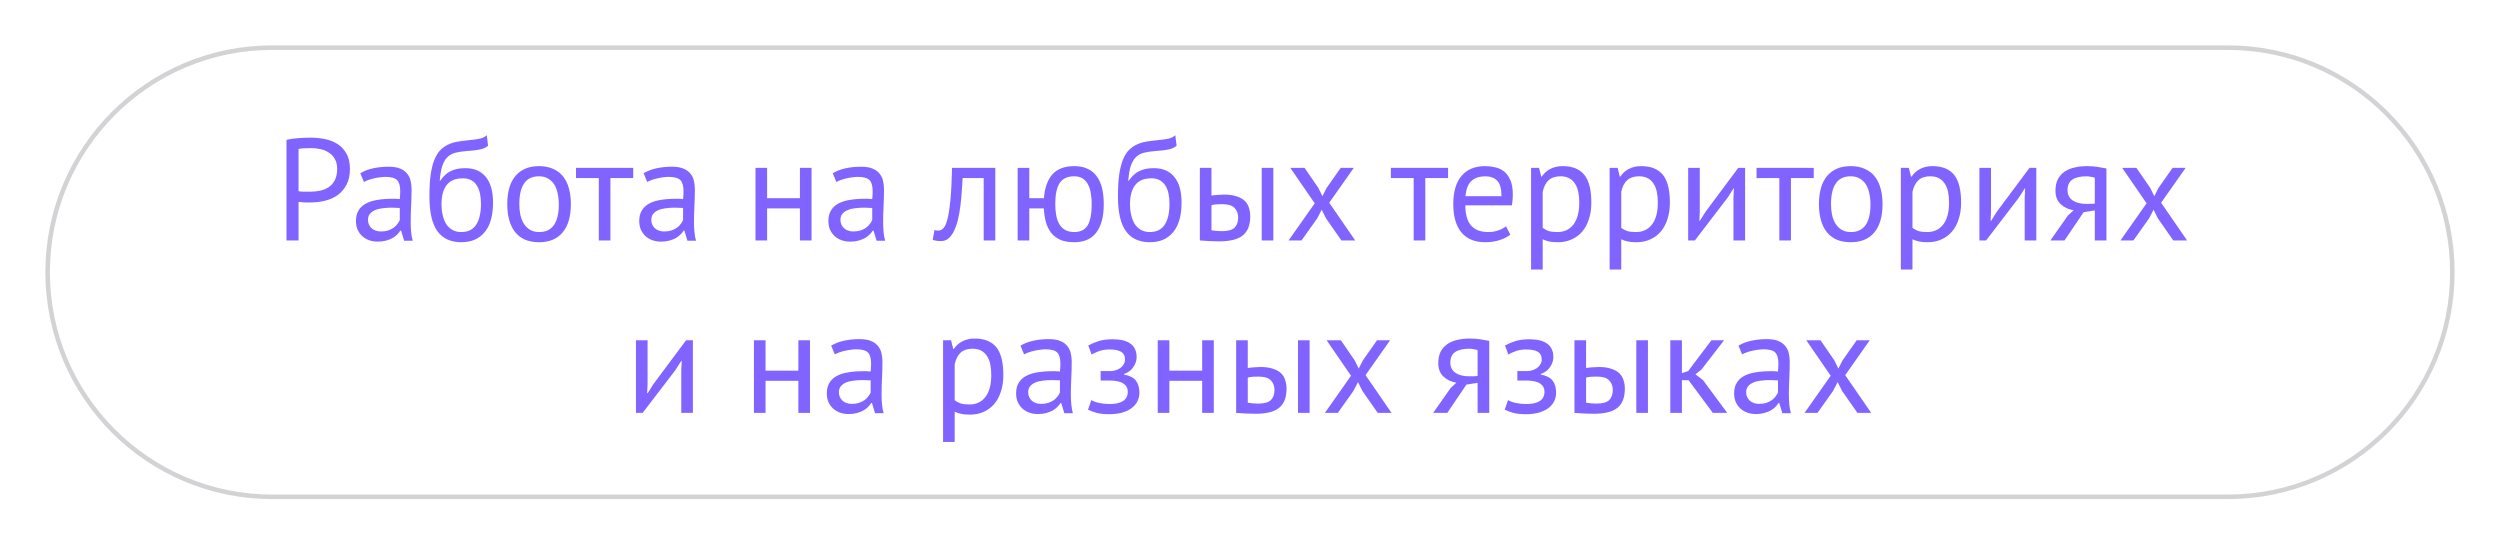 <?xml version="1.0" encoding="UTF-8"?> <svg xmlns="http://www.w3.org/2000/svg" width="551" height="120" viewBox="0 0 551 120" fill="none"><g filter="url(#filter0_d_801_221)"><path d="M10 56C10 28.386 32.386 6 60 6H491C518.614 6 541 28.386 541 56C541 83.614 518.614 106 491 106H60C32.386 106 10 83.614 10 56Z" fill="white"></path><path d="M10.5 56C10.5 28.662 32.662 6.5 60 6.5H491C518.338 6.5 540.5 28.662 540.5 56C540.5 83.338 518.338 105.5 491 105.5H60C32.662 105.5 10.5 83.338 10.5 56Z" stroke="#D3D2D5"></path><path d="M63.142 26.824C63.953 26.632 64.827 26.504 65.766 26.44C66.704 26.376 67.632 26.344 68.55 26.344C69.531 26.344 70.523 26.44 71.526 26.632C72.55 26.824 73.478 27.176 74.31 27.688C75.142 28.2 75.814 28.904 76.326 29.8C76.859 30.696 77.126 31.837 77.126 33.224C77.126 34.589 76.88 35.741 76.39 36.68C75.899 37.619 75.249 38.387 74.438 38.984C73.627 39.56 72.699 39.976 71.654 40.232C70.609 40.488 69.531 40.616 68.422 40.616C68.315 40.616 68.134 40.616 67.878 40.616C67.643 40.616 67.387 40.616 67.11 40.616C66.854 40.595 66.598 40.573 66.342 40.552C66.086 40.531 65.904 40.509 65.798 40.488V49H63.142V26.824ZM68.614 28.648C68.059 28.648 67.526 28.659 67.014 28.68C66.502 28.701 66.097 28.755 65.798 28.84V38.12C65.904 38.163 66.075 38.195 66.31 38.216C66.544 38.216 66.79 38.227 67.046 38.248C67.302 38.248 67.547 38.248 67.782 38.248C68.016 38.248 68.187 38.248 68.294 38.248C69.019 38.248 69.734 38.184 70.438 38.056C71.163 37.907 71.814 37.651 72.39 37.288C72.966 36.925 73.424 36.413 73.766 35.752C74.129 35.091 74.31 34.248 74.31 33.224C74.31 32.349 74.139 31.624 73.798 31.048C73.478 30.451 73.04 29.981 72.486 29.64C71.953 29.277 71.344 29.021 70.662 28.872C69.979 28.723 69.296 28.648 68.614 28.648ZM79.411 34.184C80.222 33.693 81.16 33.331 82.227 33.096C83.315 32.861 84.446 32.744 85.619 32.744C86.728 32.744 87.614 32.893 88.275 33.192C88.958 33.491 89.47 33.885 89.811 34.376C90.174 34.845 90.409 35.368 90.515 35.944C90.643 36.52 90.707 37.096 90.707 37.672C90.707 38.952 90.675 40.2 90.611 41.416C90.547 42.632 90.515 43.784 90.515 44.872C90.515 45.661 90.547 46.408 90.611 47.112C90.675 47.816 90.793 48.467 90.963 49.064H89.075L88.403 46.824H88.243C88.051 47.123 87.806 47.421 87.507 47.72C87.23 47.997 86.888 48.253 86.483 48.488C86.078 48.701 85.609 48.883 85.075 49.032C84.542 49.181 83.934 49.256 83.251 49.256C82.569 49.256 81.928 49.149 81.331 48.936C80.755 48.723 80.254 48.424 79.827 48.04C79.4 47.635 79.059 47.155 78.803 46.6C78.569 46.045 78.451 45.416 78.451 44.712C78.451 43.773 78.643 42.995 79.027 42.376C79.411 41.736 79.945 41.235 80.627 40.872C81.331 40.488 82.163 40.221 83.123 40.072C84.105 39.901 85.182 39.816 86.355 39.816C86.654 39.816 86.942 39.816 87.219 39.816C87.518 39.816 87.817 39.837 88.115 39.88C88.179 39.24 88.211 38.664 88.211 38.152C88.211 36.979 87.977 36.157 87.507 35.688C87.038 35.219 86.184 34.984 84.947 34.984C84.585 34.984 84.19 35.016 83.763 35.08C83.358 35.123 82.931 35.197 82.483 35.304C82.056 35.389 81.641 35.507 81.235 35.656C80.851 35.784 80.51 35.933 80.211 36.104L79.411 34.184ZM83.955 47.016C84.552 47.016 85.086 46.941 85.555 46.792C86.025 46.621 86.43 46.419 86.771 46.184C87.112 45.928 87.39 45.651 87.603 45.352C87.838 45.053 88.008 44.765 88.115 44.488V41.832C87.817 41.811 87.507 41.8 87.187 41.8C86.888 41.779 86.59 41.768 86.291 41.768C85.63 41.768 84.979 41.811 84.339 41.896C83.721 41.96 83.166 42.099 82.675 42.312C82.206 42.504 81.822 42.781 81.523 43.144C81.246 43.485 81.107 43.923 81.107 44.456C81.107 45.203 81.374 45.821 81.907 46.312C82.441 46.781 83.123 47.016 83.955 47.016ZM97.014 35.848C97.718 34.824 98.497 34.109 99.35 33.704C100.203 33.277 101.27 33.064 102.55 33.064C104.513 33.064 106.017 33.704 107.062 34.984C108.129 36.264 108.662 38.152 108.662 40.648C108.662 43.528 108.043 45.704 106.806 47.176C105.59 48.648 103.883 49.384 101.686 49.384C99.34 49.384 97.579 48.573 96.406 46.952C95.233 45.331 94.646 42.781 94.646 39.304C94.646 37.469 94.731 35.901 94.902 34.6C95.094 33.299 95.361 32.2 95.702 31.304C96.065 30.408 96.492 29.693 96.982 29.16C97.494 28.627 98.059 28.211 98.678 27.912C99.318 27.592 100.011 27.368 100.758 27.24C101.505 27.112 102.305 27.005 103.158 26.92C104.267 26.813 105.131 26.696 105.75 26.568C106.39 26.419 106.902 26.163 107.286 25.8L107.574 28.104C107.361 28.296 107.126 28.456 106.87 28.584C106.614 28.712 106.305 28.819 105.942 28.904C105.579 28.989 105.142 29.064 104.63 29.128C104.139 29.192 103.563 29.245 102.902 29.288C101.985 29.352 101.174 29.469 100.47 29.64C99.787 29.789 99.19 30.099 98.678 30.568C98.188 31.016 97.793 31.667 97.494 32.52C97.217 33.352 97.025 34.461 96.918 35.848H97.014ZM97.302 41.032C97.302 41.843 97.388 42.621 97.558 43.368C97.729 44.115 97.985 44.776 98.326 45.352C98.689 45.907 99.147 46.344 99.702 46.664C100.257 46.984 100.907 47.144 101.654 47.144C103.126 47.144 104.214 46.621 104.918 45.576C105.643 44.509 106.006 42.941 106.006 40.872C106.006 40.061 105.931 39.315 105.782 38.632C105.633 37.949 105.398 37.363 105.078 36.872C104.758 36.36 104.353 35.976 103.862 35.72C103.371 35.443 102.785 35.304 102.102 35.304C100.438 35.283 99.222 35.773 98.454 36.776C97.686 37.757 97.302 39.176 97.302 41.032ZM111.802 41C111.802 38.291 112.4 36.221 113.594 34.792C114.81 33.341 116.549 32.616 118.81 32.616C120.005 32.616 121.04 32.819 121.914 33.224C122.81 33.608 123.546 34.173 124.122 34.92C124.698 35.645 125.125 36.531 125.402 37.576C125.68 38.6 125.818 39.741 125.818 41C125.818 43.709 125.21 45.789 123.994 47.24C122.8 48.669 121.072 49.384 118.81 49.384C117.616 49.384 116.57 49.192 115.674 48.808C114.8 48.403 114.074 47.837 113.498 47.112C112.922 46.365 112.496 45.48 112.218 44.456C111.941 43.411 111.802 42.259 111.802 41ZM114.458 41C114.458 41.811 114.533 42.589 114.682 43.336C114.853 44.083 115.109 44.733 115.45 45.288C115.792 45.843 116.24 46.291 116.794 46.632C117.349 46.973 118.021 47.144 118.81 47.144C121.712 47.165 123.162 45.117 123.162 41C123.162 40.168 123.077 39.379 122.906 38.632C122.757 37.885 122.512 37.235 122.17 36.68C121.829 36.125 121.381 35.688 120.826 35.368C120.272 35.027 119.6 34.856 118.81 34.856C115.909 34.835 114.458 36.883 114.458 41ZM139.563 35.24H134.539V49H131.979V35.24H126.955V33H139.563V35.24ZM141.849 34.184C142.659 33.693 143.598 33.331 144.665 33.096C145.753 32.861 146.883 32.744 148.057 32.744C149.166 32.744 150.051 32.893 150.713 33.192C151.395 33.491 151.907 33.885 152.249 34.376C152.611 34.845 152.846 35.368 152.953 35.944C153.081 36.52 153.145 37.096 153.145 37.672C153.145 38.952 153.113 40.2 153.049 41.416C152.985 42.632 152.953 43.784 152.953 44.872C152.953 45.661 152.985 46.408 153.049 47.112C153.113 47.816 153.23 48.467 153.401 49.064H151.513L150.841 46.824H150.681C150.489 47.123 150.243 47.421 149.945 47.72C149.667 47.997 149.326 48.253 148.921 48.488C148.515 48.701 148.046 48.883 147.513 49.032C146.979 49.181 146.371 49.256 145.689 49.256C145.006 49.256 144.366 49.149 143.769 48.936C143.193 48.723 142.691 48.424 142.265 48.04C141.838 47.635 141.497 47.155 141.241 46.6C141.006 46.045 140.889 45.416 140.889 44.712C140.889 43.773 141.081 42.995 141.465 42.376C141.849 41.736 142.382 41.235 143.065 40.872C143.769 40.488 144.601 40.221 145.561 40.072C146.542 39.901 147.619 39.816 148.793 39.816C149.091 39.816 149.379 39.816 149.657 39.816C149.955 39.816 150.254 39.837 150.553 39.88C150.617 39.24 150.649 38.664 150.649 38.152C150.649 36.979 150.414 36.157 149.945 35.688C149.475 35.219 148.622 34.984 147.385 34.984C147.022 34.984 146.627 35.016 146.201 35.08C145.795 35.123 145.369 35.197 144.921 35.304C144.494 35.389 144.078 35.507 143.673 35.656C143.289 35.784 142.947 35.933 142.649 36.104L141.849 34.184ZM146.393 47.016C146.99 47.016 147.523 46.941 147.993 46.792C148.462 46.621 148.867 46.419 149.209 46.184C149.55 45.928 149.827 45.651 150.041 45.352C150.275 45.053 150.446 44.765 150.553 44.488V41.832C150.254 41.811 149.945 41.8 149.625 41.8C149.326 41.779 149.027 41.768 148.729 41.768C148.067 41.768 147.417 41.811 146.777 41.896C146.158 41.96 145.603 42.099 145.113 42.312C144.643 42.504 144.259 42.781 143.961 43.144C143.683 43.485 143.545 43.923 143.545 44.456C143.545 45.203 143.811 45.821 144.345 46.312C144.878 46.781 145.561 47.016 146.393 47.016ZM176.303 41.928H169.071V49H166.511V33H169.071V39.688H176.303V33H178.863V49H176.303V41.928ZM183.536 34.184C184.347 33.693 185.285 33.331 186.352 33.096C187.44 32.861 188.571 32.744 189.744 32.744C190.853 32.744 191.739 32.893 192.4 33.192C193.083 33.491 193.595 33.885 193.936 34.376C194.299 34.845 194.533 35.368 194.64 35.944C194.768 36.52 194.832 37.096 194.832 37.672C194.832 38.952 194.8 40.2 194.736 41.416C194.672 42.632 194.64 43.784 194.64 44.872C194.64 45.661 194.672 46.408 194.736 47.112C194.8 47.816 194.917 48.467 195.088 49.064H193.2L192.528 46.824H192.368C192.176 47.123 191.931 47.421 191.632 47.72C191.355 47.997 191.013 48.253 190.608 48.488C190.203 48.701 189.733 48.883 189.2 49.032C188.667 49.181 188.059 49.256 187.376 49.256C186.693 49.256 186.053 49.149 185.456 48.936C184.88 48.723 184.379 48.424 183.952 48.04C183.525 47.635 183.184 47.155 182.928 46.6C182.693 46.045 182.576 45.416 182.576 44.712C182.576 43.773 182.768 42.995 183.152 42.376C183.536 41.736 184.069 41.235 184.752 40.872C185.456 40.488 186.288 40.221 187.248 40.072C188.229 39.901 189.307 39.816 190.48 39.816C190.779 39.816 191.067 39.816 191.344 39.816C191.643 39.816 191.941 39.837 192.24 39.88C192.304 39.24 192.336 38.664 192.336 38.152C192.336 36.979 192.101 36.157 191.632 35.688C191.163 35.219 190.309 34.984 189.072 34.984C188.709 34.984 188.315 35.016 187.888 35.08C187.483 35.123 187.056 35.197 186.608 35.304C186.181 35.389 185.765 35.507 185.36 35.656C184.976 35.784 184.635 35.933 184.336 36.104L183.536 34.184ZM188.08 47.016C188.677 47.016 189.211 46.941 189.68 46.792C190.149 46.621 190.555 46.419 190.896 46.184C191.237 45.928 191.515 45.651 191.728 45.352C191.963 45.053 192.133 44.765 192.24 44.488V41.832C191.941 41.811 191.632 41.8 191.312 41.8C191.013 41.779 190.715 41.768 190.416 41.768C189.755 41.768 189.104 41.811 188.464 41.896C187.845 41.96 187.291 42.099 186.8 42.312C186.331 42.504 185.947 42.781 185.648 43.144C185.371 43.485 185.232 43.923 185.232 44.456C185.232 45.203 185.499 45.821 186.032 46.312C186.565 46.781 187.248 47.016 188.08 47.016ZM216.806 35.24H212.166C212.102 36.136 212.038 37.107 211.974 38.152C211.91 39.176 211.814 40.211 211.686 41.256C211.558 42.28 211.388 43.272 211.174 44.232C210.961 45.171 210.684 46.003 210.342 46.728C210.022 47.453 209.617 48.04 209.126 48.488C208.657 48.915 208.092 49.128 207.43 49.128C207.025 49.128 206.673 49.107 206.374 49.064C206.076 49.021 205.809 48.947 205.574 48.84L205.958 46.696C206.214 46.781 206.492 46.824 206.79 46.824C207.217 46.824 207.601 46.643 207.942 46.28C208.284 45.917 208.582 45.235 208.838 44.232C209.094 43.208 209.308 41.8 209.478 40.008C209.649 38.216 209.766 35.88 209.83 33H219.366V49H216.806V35.24ZM236.708 49.384C235.556 49.384 234.564 49.213 233.732 48.872C232.921 48.509 232.249 48.008 231.716 47.368C231.204 46.707 230.809 45.917 230.532 45C230.276 44.061 230.116 43.037 230.052 41.928H226.852V49H224.292V33H226.852V39.688H230.084C230.255 37.405 230.873 35.656 231.94 34.44C233.028 33.224 234.639 32.616 236.772 32.616C237.945 32.616 238.937 32.819 239.748 33.224C240.58 33.608 241.252 34.173 241.764 34.92C242.297 35.645 242.681 36.531 242.916 37.576C243.151 38.6 243.268 39.741 243.268 41C243.268 43.709 242.724 45.789 241.636 47.24C240.569 48.669 238.927 49.384 236.708 49.384ZM232.58 41C232.58 41.832 232.644 42.621 232.772 43.368C232.9 44.115 233.124 44.776 233.444 45.352C233.764 45.907 234.191 46.344 234.724 46.664C235.279 46.984 235.961 47.144 236.772 47.144C238.137 47.144 239.119 46.653 239.716 45.672C240.313 44.669 240.612 43.112 240.612 41C240.612 40.168 240.548 39.379 240.42 38.632C240.313 37.885 240.111 37.235 239.812 36.68C239.513 36.104 239.119 35.656 238.628 35.336C238.137 35.016 237.508 34.856 236.74 34.856C235.268 34.856 234.201 35.357 233.54 36.36C232.9 37.341 232.58 38.888 232.58 41ZM248.764 35.848C249.468 34.824 250.247 34.109 251.1 33.704C251.953 33.277 253.02 33.064 254.3 33.064C256.263 33.064 257.767 33.704 258.812 34.984C259.879 36.264 260.412 38.152 260.412 40.648C260.412 43.528 259.793 45.704 258.556 47.176C257.34 48.648 255.633 49.384 253.436 49.384C251.089 49.384 249.329 48.573 248.156 46.952C246.983 45.331 246.396 42.781 246.396 39.304C246.396 37.469 246.481 35.901 246.652 34.6C246.844 33.299 247.111 32.2 247.452 31.304C247.815 30.408 248.241 29.693 248.732 29.16C249.244 28.627 249.809 28.211 250.428 27.912C251.068 27.592 251.761 27.368 252.508 27.24C253.255 27.112 254.055 27.005 254.908 26.92C256.017 26.813 256.881 26.696 257.5 26.568C258.14 26.419 258.652 26.163 259.036 25.8L259.324 28.104C259.111 28.296 258.876 28.456 258.62 28.584C258.364 28.712 258.055 28.819 257.692 28.904C257.329 28.989 256.892 29.064 256.38 29.128C255.889 29.192 255.313 29.245 254.652 29.288C253.735 29.352 252.924 29.469 252.22 29.64C251.537 29.789 250.94 30.099 250.428 30.568C249.937 31.016 249.543 31.667 249.244 32.52C248.967 33.352 248.775 34.461 248.668 35.848H248.764ZM249.052 41.032C249.052 41.843 249.137 42.621 249.308 43.368C249.479 44.115 249.735 44.776 250.076 45.352C250.439 45.907 250.897 46.344 251.452 46.664C252.007 46.984 252.657 47.144 253.404 47.144C254.876 47.144 255.964 46.621 256.668 45.576C257.393 44.509 257.756 42.941 257.756 40.872C257.756 40.061 257.681 39.315 257.532 38.632C257.383 37.949 257.148 37.363 256.828 36.872C256.508 36.36 256.103 35.976 255.612 35.72C255.121 35.443 254.535 35.304 253.852 35.304C252.188 35.283 250.972 35.773 250.204 36.776C249.436 37.757 249.052 39.176 249.052 41.032ZM267.008 46.76C267.798 46.888 268.555 46.952 269.28 46.952C270.624 46.952 271.563 46.696 272.096 46.184C272.63 45.651 272.896 44.904 272.896 43.944C272.896 43.091 272.63 42.387 272.096 41.832C271.584 41.277 270.678 41 269.376 41C269.014 41 268.619 41.011 268.192 41.032C267.766 41.053 267.371 41.117 267.008 41.224V46.76ZM267.008 39.112C267.52 39.027 268.011 38.973 268.48 38.952C268.95 38.909 269.398 38.888 269.824 38.888C270.912 38.888 271.819 39.016 272.544 39.272C273.291 39.507 273.888 39.837 274.336 40.264C274.784 40.691 275.094 41.203 275.264 41.8C275.456 42.376 275.552 42.995 275.552 43.656C275.552 45.597 275.008 47.005 273.92 47.88C272.854 48.755 271.115 49.192 268.704 49.192C267.339 49.192 265.92 49.128 264.448 49V33H267.008V39.112ZM278.08 33H280.64V49H278.08V33ZM289.765 40.808L284.389 33H287.525L290.565 37.416L291.461 39.24L292.389 37.416L295.493 33H298.373L292.965 40.68L298.693 49H295.653L292.261 44.136L291.301 42.216L290.309 44.136L286.853 49H284.005L289.765 40.808ZM319.156 35.24H314.132V49H311.572V35.24H306.548V33H319.156V35.24ZM332.878 47.72C332.238 48.232 331.428 48.637 330.446 48.936C329.486 49.235 328.462 49.384 327.374 49.384C326.158 49.384 325.102 49.192 324.206 48.808C323.31 48.403 322.574 47.837 321.998 47.112C321.422 46.365 320.996 45.48 320.718 44.456C320.441 43.432 320.302 42.28 320.302 41C320.302 38.269 320.91 36.189 322.126 34.76C323.342 33.331 325.081 32.616 327.342 32.616C328.068 32.616 328.793 32.701 329.518 32.872C330.244 33.021 330.894 33.32 331.47 33.768C332.046 34.216 332.516 34.856 332.878 35.688C333.241 36.499 333.422 37.576 333.422 38.92C333.422 39.624 333.358 40.403 333.23 41.256H322.958C322.958 42.195 323.054 43.027 323.246 43.752C323.438 44.477 323.737 45.096 324.142 45.608C324.548 46.099 325.07 46.483 325.71 46.76C326.372 47.016 327.172 47.144 328.11 47.144C328.836 47.144 329.561 47.016 330.286 46.76C331.012 46.504 331.556 46.205 331.918 45.864L332.878 47.72ZM327.374 34.856C326.116 34.856 325.102 35.187 324.334 35.848C323.588 36.509 323.14 37.64 322.99 39.24H330.926C330.926 37.619 330.617 36.488 329.998 35.848C329.38 35.187 328.505 34.856 327.374 34.856ZM337.448 33H339.208L339.688 34.92H339.816C340.307 34.173 340.936 33.608 341.704 33.224C342.494 32.819 343.39 32.616 344.392 32.616C346.526 32.616 348.115 33.245 349.16 34.504C350.206 35.763 350.728 37.821 350.728 40.68C350.728 42.024 350.547 43.24 350.184 44.328C349.843 45.395 349.352 46.301 348.712 47.048C348.072 47.795 347.294 48.371 346.376 48.776C345.48 49.181 344.478 49.384 343.368 49.384C342.579 49.384 341.95 49.331 341.48 49.224C341.032 49.139 340.542 48.979 340.008 48.744V55.4H337.448V33ZM343.912 34.856C342.824 34.856 341.96 35.144 341.32 35.72C340.702 36.275 340.264 37.128 340.008 38.28V46.216C340.392 46.515 340.83 46.749 341.32 46.92C341.811 47.069 342.462 47.144 343.272 47.144C344.744 47.144 345.907 46.6 346.76 45.512C347.635 44.403 348.072 42.781 348.072 40.648C348.072 39.773 347.998 38.984 347.848 38.28C347.699 37.555 347.454 36.947 347.112 36.456C346.792 35.944 346.366 35.549 345.832 35.272C345.32 34.995 344.68 34.856 343.912 34.856ZM354.761 33H356.521L357.001 34.92H357.129C357.62 34.173 358.249 33.608 359.017 33.224C359.806 32.819 360.702 32.616 361.705 32.616C363.838 32.616 365.428 33.245 366.473 34.504C367.518 35.763 368.041 37.821 368.041 40.68C368.041 42.024 367.86 43.24 367.497 44.328C367.156 45.395 366.665 46.301 366.025 47.048C365.385 47.795 364.606 48.371 363.689 48.776C362.793 49.181 361.79 49.384 360.681 49.384C359.892 49.384 359.262 49.331 358.793 49.224C358.345 49.139 357.854 48.979 357.321 48.744V55.4H354.761V33ZM361.225 34.856C360.137 34.856 359.273 35.144 358.633 35.72C358.014 36.275 357.577 37.128 357.321 38.28V46.216C357.705 46.515 358.142 46.749 358.633 46.92C359.124 47.069 359.774 47.144 360.585 47.144C362.057 47.144 363.22 46.6 364.073 45.512C364.948 44.403 365.385 42.781 365.385 40.648C365.385 39.773 365.31 38.984 365.161 38.28C365.012 37.555 364.766 36.947 364.425 36.456C364.105 35.944 363.678 35.549 363.145 35.272C362.633 34.995 361.993 34.856 361.225 34.856ZM382.057 39.528L382.153 37.544H382.057L380.745 39.592L373.545 49H372.073V33H374.633V42.76L374.537 44.648H374.665L375.913 42.664L383.113 33H384.617V49H382.057V39.528ZM399.75 35.24H394.726V49H392.166V35.24H387.142V33H399.75V35.24ZM400.896 41C400.896 38.291 401.493 36.221 402.688 34.792C403.904 33.341 405.643 32.616 407.904 32.616C409.099 32.616 410.133 32.819 411.008 33.224C411.904 33.608 412.64 34.173 413.216 34.92C413.792 35.645 414.219 36.531 414.496 37.576C414.773 38.6 414.912 39.741 414.912 41C414.912 43.709 414.304 45.789 413.088 47.24C411.893 48.669 410.165 49.384 407.904 49.384C406.709 49.384 405.664 49.192 404.768 48.808C403.893 48.403 403.168 47.837 402.592 47.112C402.016 46.365 401.589 45.48 401.312 44.456C401.035 43.411 400.896 42.259 400.896 41ZM403.552 41C403.552 41.811 403.627 42.589 403.776 43.336C403.947 44.083 404.203 44.733 404.544 45.288C404.885 45.843 405.333 46.291 405.888 46.632C406.443 46.973 407.115 47.144 407.904 47.144C410.805 47.165 412.256 45.117 412.256 41C412.256 40.168 412.171 39.379 412 38.632C411.851 37.885 411.605 37.235 411.264 36.68C410.923 36.125 410.475 35.688 409.92 35.368C409.365 35.027 408.693 34.856 407.904 34.856C405.003 34.835 403.552 36.883 403.552 41ZM418.948 33H420.708L421.188 34.92H421.316C421.807 34.173 422.436 33.608 423.204 33.224C423.994 32.819 424.89 32.616 425.892 32.616C428.026 32.616 429.615 33.245 430.66 34.504C431.706 35.763 432.228 37.821 432.228 40.68C432.228 42.024 432.047 43.24 431.684 44.328C431.343 45.395 430.852 46.301 430.212 47.048C429.572 47.795 428.794 48.371 427.876 48.776C426.98 49.181 425.978 49.384 424.868 49.384C424.079 49.384 423.45 49.331 422.98 49.224C422.532 49.139 422.042 48.979 421.508 48.744V55.4H418.948V33ZM425.412 34.856C424.324 34.856 423.46 35.144 422.82 35.72C422.202 36.275 421.764 37.128 421.508 38.28V46.216C421.892 46.515 422.33 46.749 422.82 46.92C423.311 47.069 423.962 47.144 424.772 47.144C426.244 47.144 427.407 46.6 428.26 45.512C429.135 44.403 429.572 42.781 429.572 40.648C429.572 39.773 429.498 38.984 429.348 38.28C429.199 37.555 428.954 36.947 428.612 36.456C428.292 35.944 427.866 35.549 427.332 35.272C426.82 34.995 426.18 34.856 425.412 34.856ZM446.245 39.528L446.341 37.544H446.245L444.933 39.592L437.733 49H436.261V33H438.821V42.76L438.725 44.648H438.853L440.101 42.664L447.301 33H448.805V49H446.245V39.528ZM461.698 42.376L459.234 42.76L455.01 49H451.906L455.746 43.528L457.026 42.344C455.916 42.173 454.967 41.725 454.178 41C453.41 40.275 453.026 39.293 453.026 38.056C453.026 37.096 453.186 36.275 453.506 35.592C453.847 34.909 454.327 34.344 454.946 33.896C455.564 33.448 456.3 33.128 457.154 32.936C458.007 32.723 458.967 32.616 460.034 32.616C460.823 32.616 461.559 32.669 462.242 32.776C462.924 32.883 463.596 33 464.258 33.128V49H461.698V42.376ZM461.698 35.176C461.42 35.069 461.111 34.995 460.77 34.952C460.428 34.888 460.13 34.856 459.874 34.856C458.508 34.856 457.463 35.101 456.738 35.592C456.034 36.083 455.682 36.861 455.682 37.928C455.682 38.888 456.055 39.635 456.802 40.168C457.57 40.68 458.572 40.936 459.81 40.936C459.831 40.936 459.863 40.936 459.906 40.936C459.948 40.936 460.034 40.936 460.162 40.936C460.29 40.936 460.471 40.936 460.706 40.936C460.94 40.915 461.271 40.893 461.698 40.872V35.176ZM473.109 40.808L467.733 33H470.869L473.909 37.416L474.805 39.24L475.733 37.416L478.837 33H481.717L476.309 40.68L482.037 49H478.997L475.605 44.136L474.645 42.216L473.653 44.136L470.197 49H467.349L473.109 40.808ZM150.151 77.528L150.247 75.544H150.151L148.839 77.592L141.639 87H140.167V71H142.727V80.76L142.631 82.648H142.759L144.007 80.664L151.207 71H152.711V87H150.151V77.528ZM175.959 79.928H168.727V87H166.167V71H168.727V77.688H175.959V71H178.519V87H175.959V79.928ZM183.192 72.184C184.003 71.693 184.942 71.331 186.008 71.096C187.096 70.861 188.227 70.744 189.4 70.744C190.51 70.744 191.395 70.893 192.056 71.192C192.739 71.491 193.251 71.885 193.592 72.376C193.955 72.845 194.19 73.368 194.296 73.944C194.424 74.52 194.488 75.096 194.488 75.672C194.488 76.952 194.456 78.2 194.392 79.416C194.328 80.632 194.296 81.784 194.296 82.872C194.296 83.661 194.328 84.408 194.392 85.112C194.456 85.816 194.574 86.467 194.744 87.064H192.856L192.184 84.824H192.024C191.832 85.123 191.587 85.421 191.288 85.72C191.011 85.997 190.67 86.253 190.264 86.488C189.859 86.701 189.39 86.883 188.856 87.032C188.323 87.181 187.715 87.256 187.032 87.256C186.35 87.256 185.71 87.149 185.112 86.936C184.536 86.723 184.035 86.424 183.608 86.04C183.182 85.635 182.84 85.155 182.584 84.6C182.35 84.045 182.232 83.416 182.232 82.712C182.232 81.773 182.424 80.995 182.808 80.376C183.192 79.736 183.726 79.235 184.408 78.872C185.112 78.488 185.944 78.221 186.904 78.072C187.886 77.901 188.963 77.816 190.136 77.816C190.435 77.816 190.723 77.816 191 77.816C191.299 77.816 191.598 77.837 191.896 77.88C191.96 77.24 191.992 76.664 191.992 76.152C191.992 74.979 191.758 74.157 191.288 73.688C190.819 73.219 189.966 72.984 188.728 72.984C188.366 72.984 187.971 73.016 187.544 73.08C187.139 73.123 186.712 73.197 186.264 73.304C185.838 73.389 185.422 73.507 185.016 73.656C184.632 73.784 184.291 73.933 183.992 74.104L183.192 72.184ZM187.736 85.016C188.334 85.016 188.867 84.941 189.336 84.792C189.806 84.621 190.211 84.419 190.552 84.184C190.894 83.928 191.171 83.651 191.384 83.352C191.619 83.053 191.79 82.765 191.896 82.488V79.832C191.598 79.811 191.288 79.8 190.968 79.8C190.67 79.779 190.371 79.768 190.072 79.768C189.411 79.768 188.76 79.811 188.12 79.896C187.502 79.96 186.947 80.099 186.456 80.312C185.987 80.504 185.603 80.781 185.304 81.144C185.027 81.485 184.888 81.923 184.888 82.456C184.888 83.203 185.155 83.821 185.688 84.312C186.222 84.781 186.904 85.016 187.736 85.016ZM207.855 71H209.615L210.095 72.92H210.223C210.713 72.173 211.343 71.608 212.111 71.224C212.9 70.819 213.796 70.616 214.799 70.616C216.932 70.616 218.521 71.245 219.567 72.504C220.612 73.763 221.135 75.821 221.135 78.68C221.135 80.024 220.953 81.24 220.591 82.328C220.249 83.395 219.759 84.301 219.119 85.048C218.479 85.795 217.7 86.371 216.783 86.776C215.887 87.181 214.884 87.384 213.775 87.384C212.985 87.384 212.356 87.331 211.887 87.224C211.439 87.139 210.948 86.979 210.415 86.744V93.4H207.855V71ZM214.319 72.856C213.231 72.856 212.367 73.144 211.727 73.72C211.108 74.275 210.671 75.128 210.415 76.28V84.216C210.799 84.515 211.236 84.749 211.727 84.92C212.217 85.069 212.868 85.144 213.679 85.144C215.151 85.144 216.313 84.6 217.167 83.512C218.041 82.403 218.479 80.781 218.479 78.648C218.479 77.773 218.404 76.984 218.255 76.28C218.105 75.555 217.86 74.947 217.519 74.456C217.199 73.944 216.772 73.549 216.239 73.272C215.727 72.995 215.087 72.856 214.319 72.856ZM224.911 72.184C225.722 71.693 226.66 71.331 227.727 71.096C228.815 70.861 229.946 70.744 231.119 70.744C232.228 70.744 233.114 70.893 233.775 71.192C234.458 71.491 234.97 71.885 235.311 72.376C235.674 72.845 235.908 73.368 236.015 73.944C236.143 74.52 236.207 75.096 236.207 75.672C236.207 76.952 236.175 78.2 236.111 79.416C236.047 80.632 236.015 81.784 236.015 82.872C236.015 83.661 236.047 84.408 236.111 85.112C236.175 85.816 236.292 86.467 236.463 87.064H234.575L233.903 84.824H233.743C233.551 85.123 233.306 85.421 233.007 85.72C232.73 85.997 232.388 86.253 231.983 86.488C231.578 86.701 231.108 86.883 230.575 87.032C230.042 87.181 229.434 87.256 228.751 87.256C228.068 87.256 227.428 87.149 226.831 86.936C226.255 86.723 225.754 86.424 225.327 86.04C224.9 85.635 224.559 85.155 224.303 84.6C224.068 84.045 223.951 83.416 223.951 82.712C223.951 81.773 224.143 80.995 224.527 80.376C224.911 79.736 225.444 79.235 226.127 78.872C226.831 78.488 227.663 78.221 228.623 78.072C229.604 77.901 230.682 77.816 231.855 77.816C232.154 77.816 232.442 77.816 232.719 77.816C233.018 77.816 233.316 77.837 233.615 77.88C233.679 77.24 233.711 76.664 233.711 76.152C233.711 74.979 233.476 74.157 233.007 73.688C232.538 73.219 231.684 72.984 230.447 72.984C230.084 72.984 229.69 73.016 229.263 73.08C228.858 73.123 228.431 73.197 227.983 73.304C227.556 73.389 227.14 73.507 226.735 73.656C226.351 73.784 226.01 73.933 225.711 74.104L224.911 72.184ZM229.455 85.016C230.052 85.016 230.586 84.941 231.055 84.792C231.524 84.621 231.93 84.419 232.271 84.184C232.612 83.928 232.89 83.651 233.103 83.352C233.338 83.053 233.508 82.765 233.615 82.488V79.832C233.316 79.811 233.007 79.8 232.687 79.8C232.388 79.779 232.09 79.768 231.791 79.768C231.13 79.768 230.479 79.811 229.839 79.896C229.22 79.96 228.666 80.099 228.175 80.312C227.706 80.504 227.322 80.781 227.023 81.144C226.746 81.485 226.607 81.923 226.607 82.456C226.607 83.203 226.874 83.821 227.407 84.312C227.94 84.781 228.623 85.016 229.455 85.016ZM242.578 79.864V77.784H244.818C245.202 77.784 245.575 77.72 245.938 77.592C246.322 77.464 246.663 77.293 246.962 77.08C247.261 76.845 247.495 76.579 247.666 76.28C247.858 75.96 247.954 75.629 247.954 75.288C247.954 74.456 247.666 73.869 247.09 73.528C246.514 73.187 245.65 73.016 244.498 73.016C243.666 73.016 242.898 73.144 242.194 73.4C241.511 73.656 240.978 73.901 240.594 74.136L239.858 72.152C240.498 71.789 241.245 71.469 242.098 71.192C242.973 70.915 244.007 70.776 245.202 70.776C248.743 70.776 250.514 72.088 250.514 74.712C250.514 75.459 250.269 76.195 249.778 76.92C249.309 77.624 248.626 78.125 247.73 78.424V78.552C248.989 78.787 249.863 79.235 250.354 79.896C250.866 80.557 251.122 81.432 251.122 82.52C251.122 83.203 250.983 83.832 250.706 84.408C250.429 84.984 250.013 85.485 249.458 85.912C248.903 86.339 248.199 86.68 247.346 86.936C246.514 87.171 245.543 87.288 244.434 87.288C243.346 87.288 242.439 87.192 241.714 87C241.01 86.808 240.37 86.573 239.794 86.296L240.53 84.184C241.021 84.461 241.607 84.675 242.29 84.824C242.994 84.973 243.751 85.048 244.562 85.048C245.863 85.048 246.855 84.824 247.538 84.376C248.221 83.928 248.562 83.245 248.562 82.328C248.562 81.56 248.242 80.963 247.602 80.536C246.962 80.088 245.906 79.864 244.434 79.864H242.578ZM264.959 79.928H257.727V87H255.167V71H257.727V77.688H264.959V71H267.519V87H264.959V79.928ZM275.008 84.76C275.798 84.888 276.555 84.952 277.28 84.952C278.624 84.952 279.563 84.696 280.096 84.184C280.63 83.651 280.896 82.904 280.896 81.944C280.896 81.091 280.63 80.387 280.096 79.832C279.584 79.277 278.678 79 277.376 79C277.014 79 276.619 79.011 276.192 79.032C275.766 79.053 275.371 79.117 275.008 79.224V84.76ZM275.008 77.112C275.52 77.027 276.011 76.973 276.48 76.952C276.95 76.909 277.398 76.888 277.824 76.888C278.912 76.888 279.819 77.016 280.544 77.272C281.291 77.507 281.888 77.837 282.336 78.264C282.784 78.691 283.094 79.203 283.264 79.8C283.456 80.376 283.552 80.995 283.552 81.656C283.552 83.597 283.008 85.005 281.92 85.88C280.854 86.755 279.115 87.192 276.704 87.192C275.339 87.192 273.92 87.128 272.448 87V71H275.008V77.112ZM286.08 71H288.64V87H286.08V71ZM297.765 78.808L292.389 71H295.525L298.565 75.416L299.461 77.24L300.389 75.416L303.493 71H306.373L300.965 78.68L306.693 87H303.653L300.261 82.136L299.301 80.216L298.309 82.136L294.853 87H292.005L297.765 78.808ZM325.666 80.376L323.202 80.76L318.978 87H315.874L319.714 81.528L320.994 80.344C319.885 80.173 318.936 79.725 318.146 79C317.378 78.275 316.994 77.293 316.994 76.056C316.994 75.096 317.154 74.275 317.474 73.592C317.816 72.909 318.296 72.344 318.914 71.896C319.533 71.448 320.269 71.128 321.122 70.936C321.976 70.723 322.936 70.616 324.002 70.616C324.792 70.616 325.528 70.669 326.21 70.776C326.893 70.883 327.565 71 328.226 71.128V87H325.666V80.376ZM325.666 73.176C325.389 73.069 325.08 72.995 324.738 72.952C324.397 72.888 324.098 72.856 323.842 72.856C322.477 72.856 321.432 73.101 320.706 73.592C320.002 74.083 319.65 74.861 319.65 75.928C319.65 76.888 320.024 77.635 320.77 78.168C321.538 78.68 322.541 78.936 323.778 78.936C323.8 78.936 323.832 78.936 323.874 78.936C323.917 78.936 324.002 78.936 324.13 78.936C324.258 78.936 324.44 78.936 324.674 78.936C324.909 78.915 325.24 78.893 325.666 78.872V73.176ZM334.422 79.864V77.784H336.662C337.046 77.784 337.419 77.72 337.782 77.592C338.166 77.464 338.507 77.293 338.806 77.08C339.105 76.845 339.339 76.579 339.51 76.28C339.702 75.96 339.798 75.629 339.798 75.288C339.798 74.456 339.51 73.869 338.934 73.528C338.358 73.187 337.494 73.016 336.342 73.016C335.51 73.016 334.742 73.144 334.038 73.4C333.355 73.656 332.822 73.901 332.438 74.136L331.702 72.152C332.342 71.789 333.089 71.469 333.942 71.192C334.817 70.915 335.851 70.776 337.046 70.776C340.587 70.776 342.358 72.088 342.358 74.712C342.358 75.459 342.113 76.195 341.622 76.92C341.153 77.624 340.47 78.125 339.574 78.424V78.552C340.833 78.787 341.707 79.235 342.198 79.896C342.71 80.557 342.966 81.432 342.966 82.52C342.966 83.203 342.827 83.832 342.55 84.408C342.273 84.984 341.857 85.485 341.302 85.912C340.747 86.339 340.043 86.68 339.19 86.936C338.358 87.171 337.387 87.288 336.278 87.288C335.19 87.288 334.283 87.192 333.558 87C332.854 86.808 332.214 86.573 331.638 86.296L332.374 84.184C332.865 84.461 333.451 84.675 334.134 84.824C334.838 84.973 335.595 85.048 336.406 85.048C337.707 85.048 338.699 84.824 339.382 84.376C340.065 83.928 340.406 83.245 340.406 82.328C340.406 81.56 340.086 80.963 339.446 80.536C338.806 80.088 337.75 79.864 336.278 79.864H334.422ZM349.571 84.76C350.36 84.888 351.118 84.952 351.843 84.952C353.187 84.952 354.126 84.696 354.659 84.184C355.192 83.651 355.459 82.904 355.459 81.944C355.459 81.091 355.192 80.387 354.659 79.832C354.147 79.277 353.24 79 351.939 79C351.576 79 351.182 79.011 350.755 79.032C350.328 79.053 349.934 79.117 349.571 79.224V84.76ZM349.571 77.112C350.083 77.027 350.574 76.973 351.043 76.952C351.512 76.909 351.96 76.888 352.387 76.888C353.475 76.888 354.382 77.016 355.107 77.272C355.854 77.507 356.451 77.837 356.899 78.264C357.347 78.691 357.656 79.203 357.827 79.8C358.019 80.376 358.115 80.995 358.115 81.656C358.115 83.597 357.571 85.005 356.483 85.88C355.416 86.755 353.678 87.192 351.267 87.192C349.902 87.192 348.483 87.128 347.011 87V71H349.571V77.112ZM360.643 71H363.203V87H360.643V71ZM372.168 79.8H370.696V87H368.136V71H370.696V78.232L372.072 77.784L377.192 71H379.976L375.016 77.432L373.672 78.488L375.336 79.768L380.68 87H377.512L372.168 79.8ZM383.161 72.184C383.972 71.693 384.91 71.331 385.977 71.096C387.065 70.861 388.196 70.744 389.369 70.744C390.478 70.744 391.364 70.893 392.025 71.192C392.708 71.491 393.22 71.885 393.561 72.376C393.924 72.845 394.158 73.368 394.265 73.944C394.393 74.52 394.457 75.096 394.457 75.672C394.457 76.952 394.425 78.2 394.361 79.416C394.297 80.632 394.265 81.784 394.265 82.872C394.265 83.661 394.297 84.408 394.361 85.112C394.425 85.816 394.542 86.467 394.713 87.064H392.825L392.153 84.824H391.993C391.801 85.123 391.556 85.421 391.257 85.72C390.98 85.997 390.638 86.253 390.233 86.488C389.828 86.701 389.358 86.883 388.825 87.032C388.292 87.181 387.684 87.256 387.001 87.256C386.318 87.256 385.678 87.149 385.081 86.936C384.505 86.723 384.004 86.424 383.577 86.04C383.15 85.635 382.809 85.155 382.553 84.6C382.318 84.045 382.201 83.416 382.201 82.712C382.201 81.773 382.393 80.995 382.777 80.376C383.161 79.736 383.694 79.235 384.377 78.872C385.081 78.488 385.913 78.221 386.873 78.072C387.854 77.901 388.932 77.816 390.105 77.816C390.404 77.816 390.692 77.816 390.969 77.816C391.268 77.816 391.566 77.837 391.865 77.88C391.929 77.24 391.961 76.664 391.961 76.152C391.961 74.979 391.726 74.157 391.257 73.688C390.788 73.219 389.934 72.984 388.697 72.984C388.334 72.984 387.94 73.016 387.513 73.08C387.108 73.123 386.681 73.197 386.233 73.304C385.806 73.389 385.39 73.507 384.985 73.656C384.601 73.784 384.26 73.933 383.961 74.104L383.161 72.184ZM387.705 85.016C388.302 85.016 388.836 84.941 389.305 84.792C389.774 84.621 390.18 84.419 390.521 84.184C390.862 83.928 391.14 83.651 391.353 83.352C391.588 83.053 391.758 82.765 391.865 82.488V79.832C391.566 79.811 391.257 79.8 390.937 79.8C390.638 79.779 390.34 79.768 390.041 79.768C389.38 79.768 388.729 79.811 388.089 79.896C387.47 79.96 386.916 80.099 386.425 80.312C385.956 80.504 385.572 80.781 385.273 81.144C384.996 81.485 384.857 81.923 384.857 82.456C384.857 83.203 385.124 83.821 385.657 84.312C386.19 84.781 386.873 85.016 387.705 85.016ZM403.484 78.808L398.108 71H401.244L404.284 75.416L405.18 77.24L406.108 75.416L409.212 71H412.092L406.684 78.68L412.412 87H409.372L405.98 82.136L405.02 80.216L404.028 82.136L400.572 87H397.724L403.484 78.808Z" fill="#8163FF"></path></g><defs><filter id="filter0_d_801_221" x="0" y="0" width="551" height="120" filterUnits="userSpaceOnUse" color-interpolation-filters="sRGB"><feFlood flood-opacity="0" result="BackgroundImageFix"></feFlood><feColorMatrix in="SourceAlpha" type="matrix" values="0 0 0 0 0 0 0 0 0 0 0 0 0 0 0 0 0 0 127 0" result="hardAlpha"></feColorMatrix><feOffset dy="4"></feOffset><feGaussianBlur stdDeviation="5"></feGaussianBlur><feColorMatrix type="matrix" values="0 0 0 0 0 0 0 0 0 0 0 0 0 0 0 0 0 0 0.1 0"></feColorMatrix><feBlend mode="normal" in2="BackgroundImageFix" result="effect1_dropShadow_801_221"></feBlend><feBlend mode="normal" in="SourceGraphic" in2="effect1_dropShadow_801_221" result="shape"></feBlend></filter></defs></svg> 